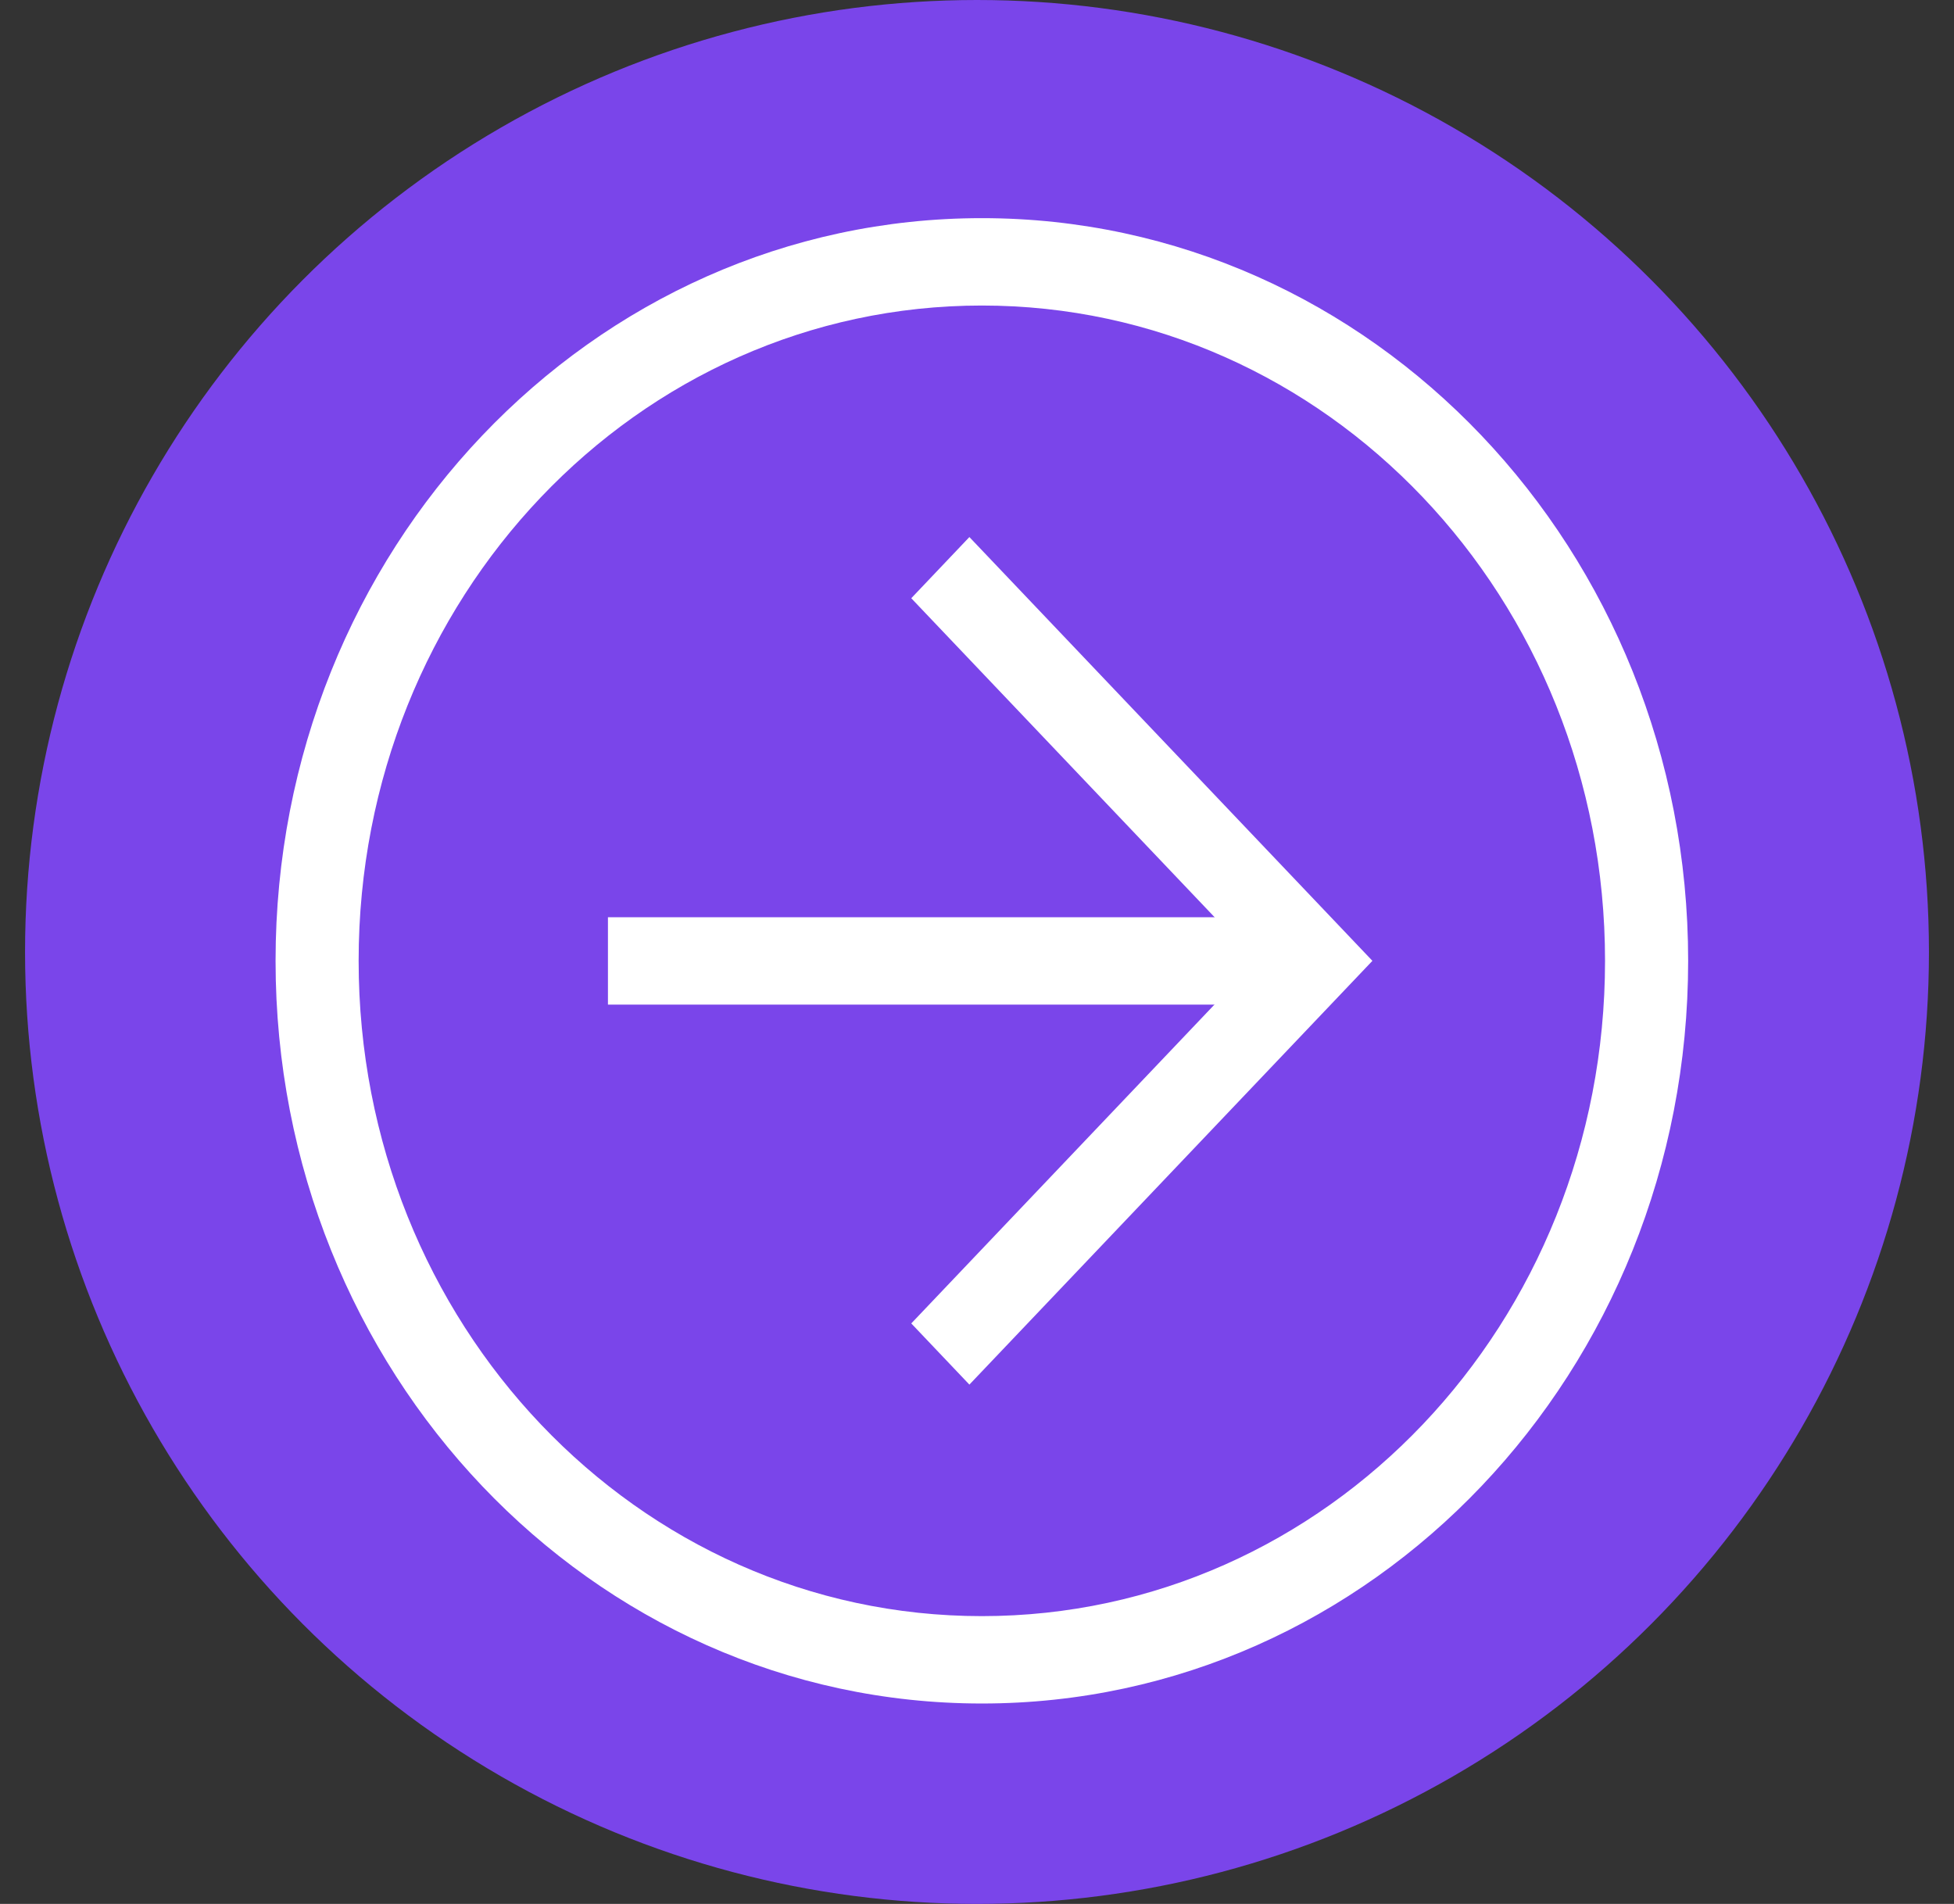 <?xml version="1.0" encoding="UTF-8"?> <svg xmlns="http://www.w3.org/2000/svg" width="39" height="38" viewBox="0 0 39 38" fill="none"><rect x="0" y="0" width="39" height="38" fill="#333333" stroke="none"/><ellipse cx="19.5" cy="19" rx="19" ry="19" transform="rotate(-180 19.5 19)" fill="#7A45EA"></ellipse><path d="M33.694 19.177C33.694 27.373 27.392 34 19.597 34C11.802 34 5.5 27.373 5.5 19.177C5.5 10.981 11.802 4.354 19.597 4.354C27.392 4.354 33.694 10.981 33.694 19.177ZM7.158 19.177C7.158 26.414 12.714 32.256 19.597 32.256C26.479 32.256 32.035 26.414 32.035 19.177C32.035 11.94 26.479 6.098 19.597 6.098C12.714 6.098 7.158 11.94 7.158 19.177Z" fill="white"></path><path d="M27.392 19.177L19.348 27.635L18.188 26.414L25.07 19.177L18.188 11.94L19.348 10.719L27.392 19.177Z" fill="white"></path><path d="M12.134 20.051L12.134 18.307L26.231 18.307L26.231 20.051L12.134 20.051Z" fill="white"></path></svg> 